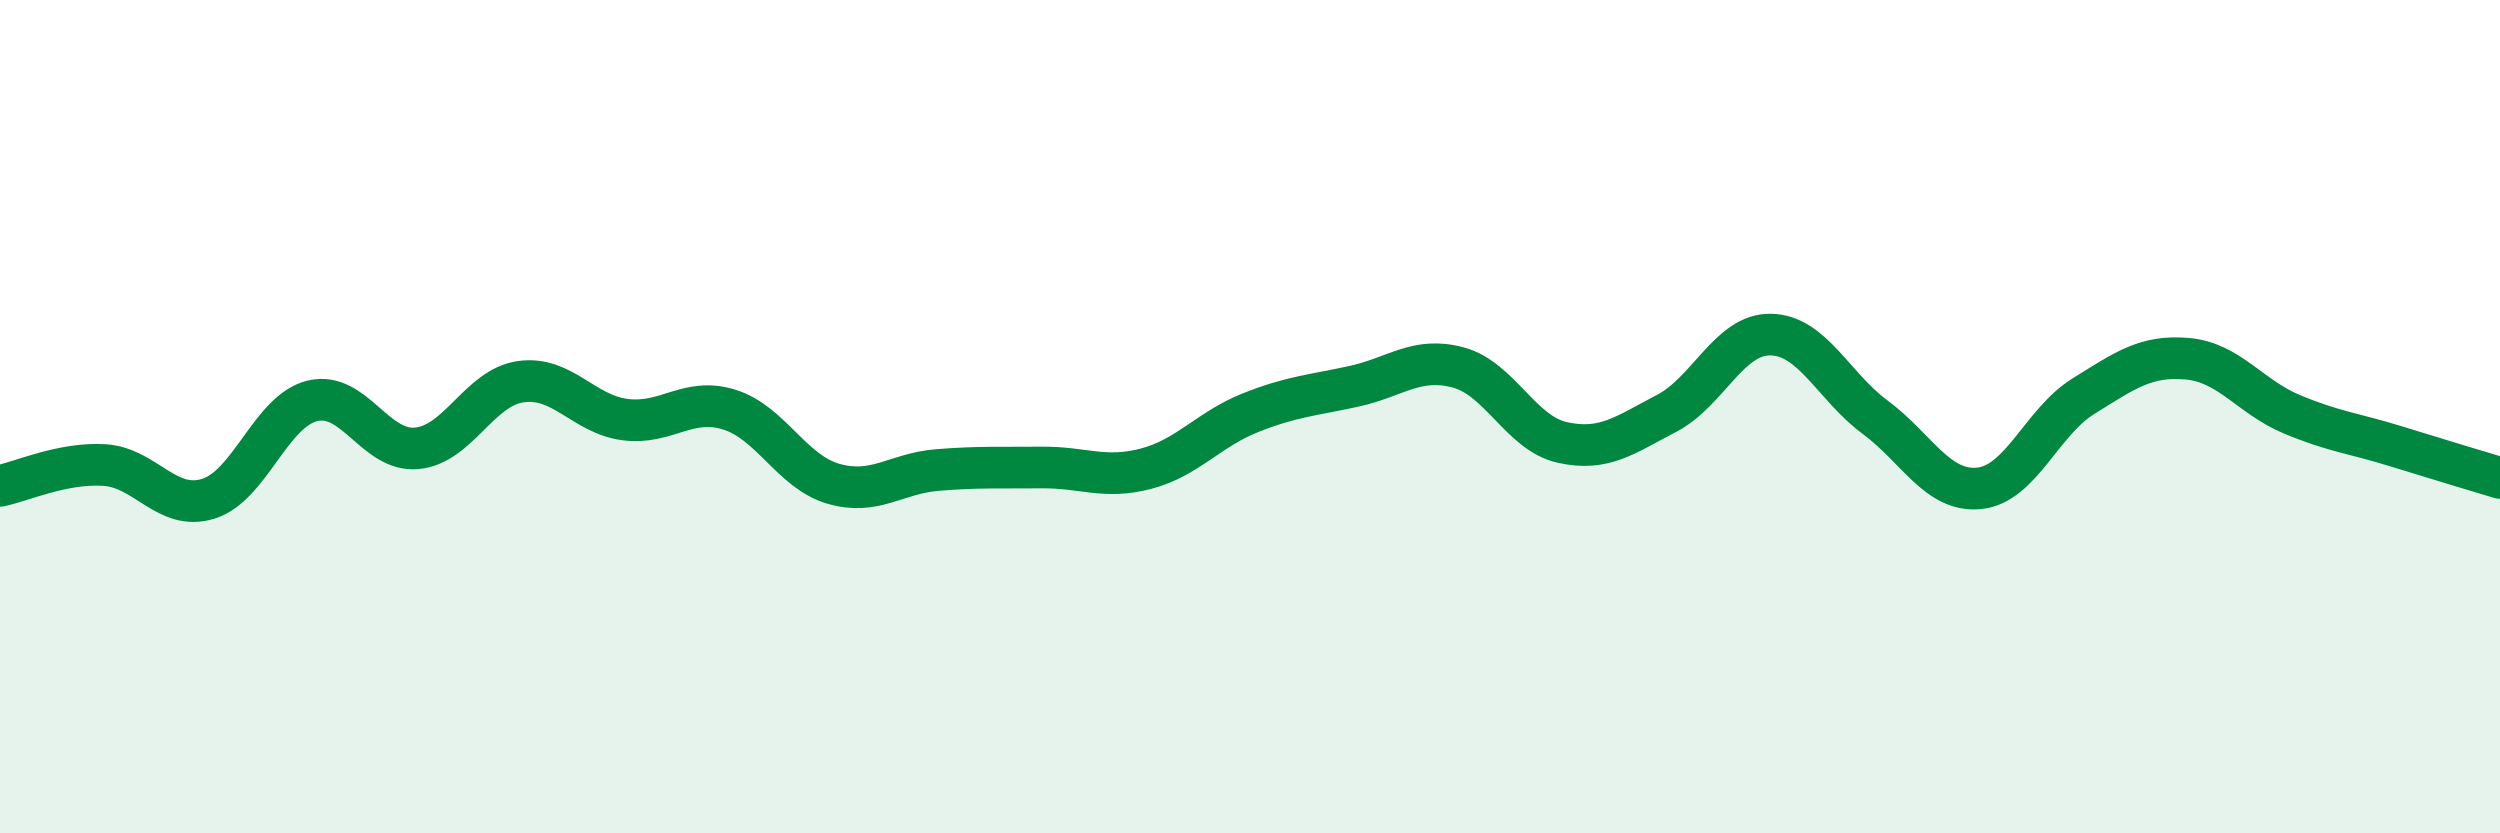 
    <svg width="60" height="20" viewBox="0 0 60 20" xmlns="http://www.w3.org/2000/svg">
      <path
        d="M 0,11.66 C 0.5,11.56 1.5,11.1 2.5,11.16 C 3.5,11.22 4,12.28 5,11.97 C 6,11.66 6.5,9.86 7.5,9.62 C 8.5,9.38 9,10.85 10,10.76 C 11,10.67 11.5,9.3 12.5,9.16 C 13.5,9.02 14,9.94 15,10.07 C 16,10.2 16.5,9.52 17.5,9.83 C 18.5,10.14 19,11.32 20,11.61 C 21,11.9 21.5,11.36 22.5,11.28 C 23.5,11.2 24,11.23 25,11.22 C 26,11.21 26.5,11.51 27.5,11.25 C 28.5,10.99 29,10.31 30,9.91 C 31,9.51 31.5,9.49 32.5,9.27 C 33.5,9.05 34,8.55 35,8.82 C 36,9.09 36.5,10.4 37.5,10.62 C 38.5,10.84 39,10.44 40,9.92 C 41,9.4 41.5,8.01 42.5,8.03 C 43.5,8.05 44,9.27 45,10.01 C 46,10.75 46.5,11.82 47.5,11.72 C 48.5,11.62 49,10.13 50,9.51 C 51,8.89 51.5,8.52 52.5,8.61 C 53.5,8.7 54,9.52 55,9.94 C 56,10.36 56.5,10.4 57.5,10.71 C 58.5,11.02 59.5,11.32 60,11.47L60 20L0 20Z"
        fill="#008740"
        opacity="0.1"
        stroke-linecap="round"
        stroke-linejoin="round"
      />
      <path
        d="M 0,11.66 C 0.5,11.56 1.5,11.1 2.5,11.16 C 3.5,11.22 4,12.28 5,11.97 C 6,11.66 6.5,9.86 7.5,9.62 C 8.5,9.38 9,10.85 10,10.76 C 11,10.67 11.5,9.3 12.5,9.16 C 13.5,9.02 14,9.94 15,10.07 C 16,10.2 16.5,9.52 17.5,9.83 C 18.5,10.14 19,11.32 20,11.61 C 21,11.9 21.5,11.36 22.5,11.28 C 23.5,11.2 24,11.23 25,11.22 C 26,11.21 26.5,11.51 27.5,11.25 C 28.5,10.99 29,10.31 30,9.91 C 31,9.51 31.5,9.49 32.5,9.27 C 33.5,9.05 34,8.55 35,8.82 C 36,9.09 36.5,10.4 37.5,10.62 C 38.5,10.84 39,10.44 40,9.92 C 41,9.4 41.5,8.01 42.5,8.03 C 43.5,8.05 44,9.27 45,10.01 C 46,10.75 46.5,11.82 47.5,11.72 C 48.5,11.62 49,10.13 50,9.51 C 51,8.89 51.5,8.52 52.5,8.61 C 53.5,8.7 54,9.52 55,9.94 C 56,10.36 56.5,10.4 57.5,10.71 C 58.5,11.02 59.5,11.32 60,11.47"
        stroke="#008740"
        stroke-width="1"
        fill="none"
        stroke-linecap="round"
        stroke-linejoin="round"
      />
    </svg>
  